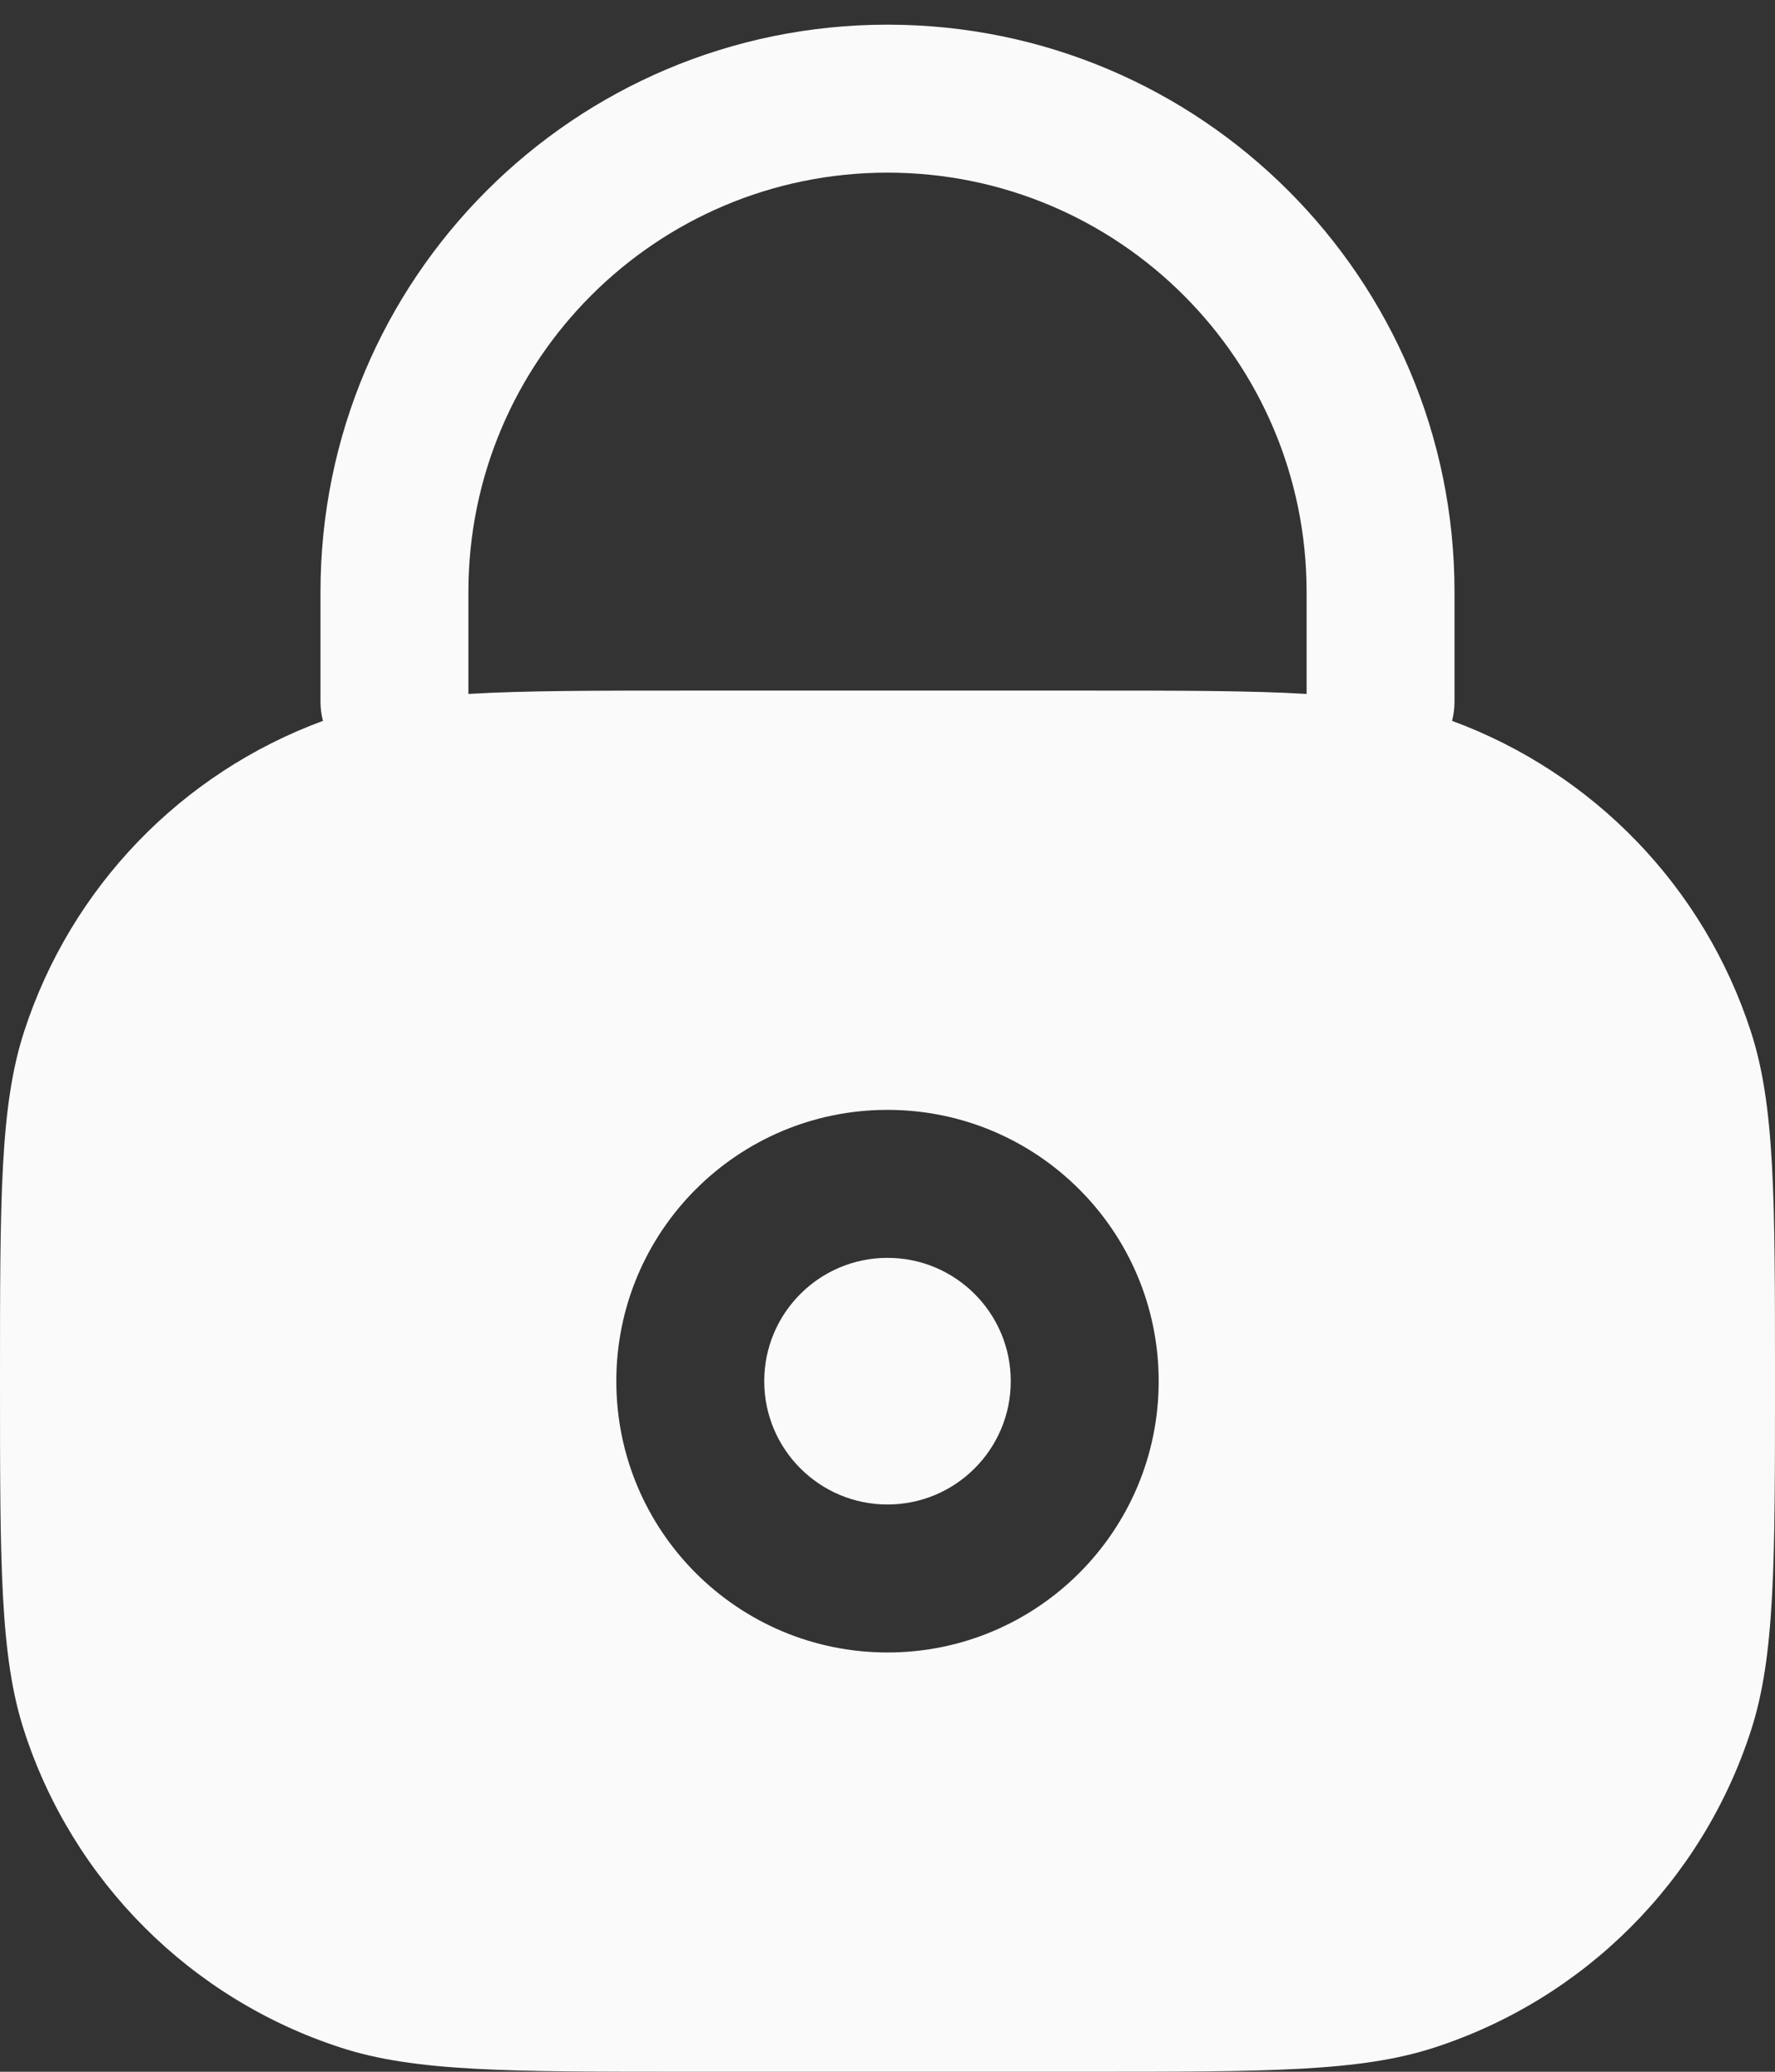 <svg width="18" height="21" viewBox="0 0 18 21" fill="none" xmlns="http://www.w3.org/2000/svg">
<rect x="0" y="0" width="18" height="21" fill="#333333" stroke="none"/>
<path d="M7.75 14C7.75 13.31 8.31 12.75 9 12.75C9.69 12.75 10.25 13.31 10.25 14C10.25 14.69 9.69 15.25 9 15.25C8.31 15.25 7.75 14.69 7.75 14Z" fill="#FAFAFA"/>
<path fill-rule="evenodd" clip-rule="evenodd" d="M9 0.25C5.824 0.25 3.25 2.824 3.25 6V7.114C3.25 7.181 3.259 7.245 3.275 7.307C1.839 7.835 0.72 8.993 0.245 10.455C0 11.208 0 12.139 0 14C0 15.861 0 16.792 0.245 17.545C0.739 19.067 1.933 20.261 3.455 20.755C4.208 21 5.139 21 7 21H11C12.861 21 13.792 21 14.545 20.755C16.067 20.261 17.261 19.067 17.755 17.545C18 16.792 18 15.861 18 14C18 12.139 18 11.208 17.755 10.455C17.28 8.993 16.161 7.835 14.725 7.307C14.741 7.245 14.75 7.181 14.75 7.114V6C14.75 2.824 12.176 0.25 9 0.25ZM11 7C11.965 7 12.68 7 13.25 7.034V6C13.25 3.653 11.347 1.75 9 1.75C6.653 1.75 4.75 3.653 4.75 6V7.034C5.32 7 6.035 7 7 7H11ZM6.25 14C6.25 12.481 7.481 11.25 9 11.25C10.519 11.25 11.75 12.481 11.75 14C11.75 15.519 10.519 16.75 9 16.75C7.481 16.75 6.25 15.519 6.25 14Z" fill="#FAFAFA"/>
</svg>
